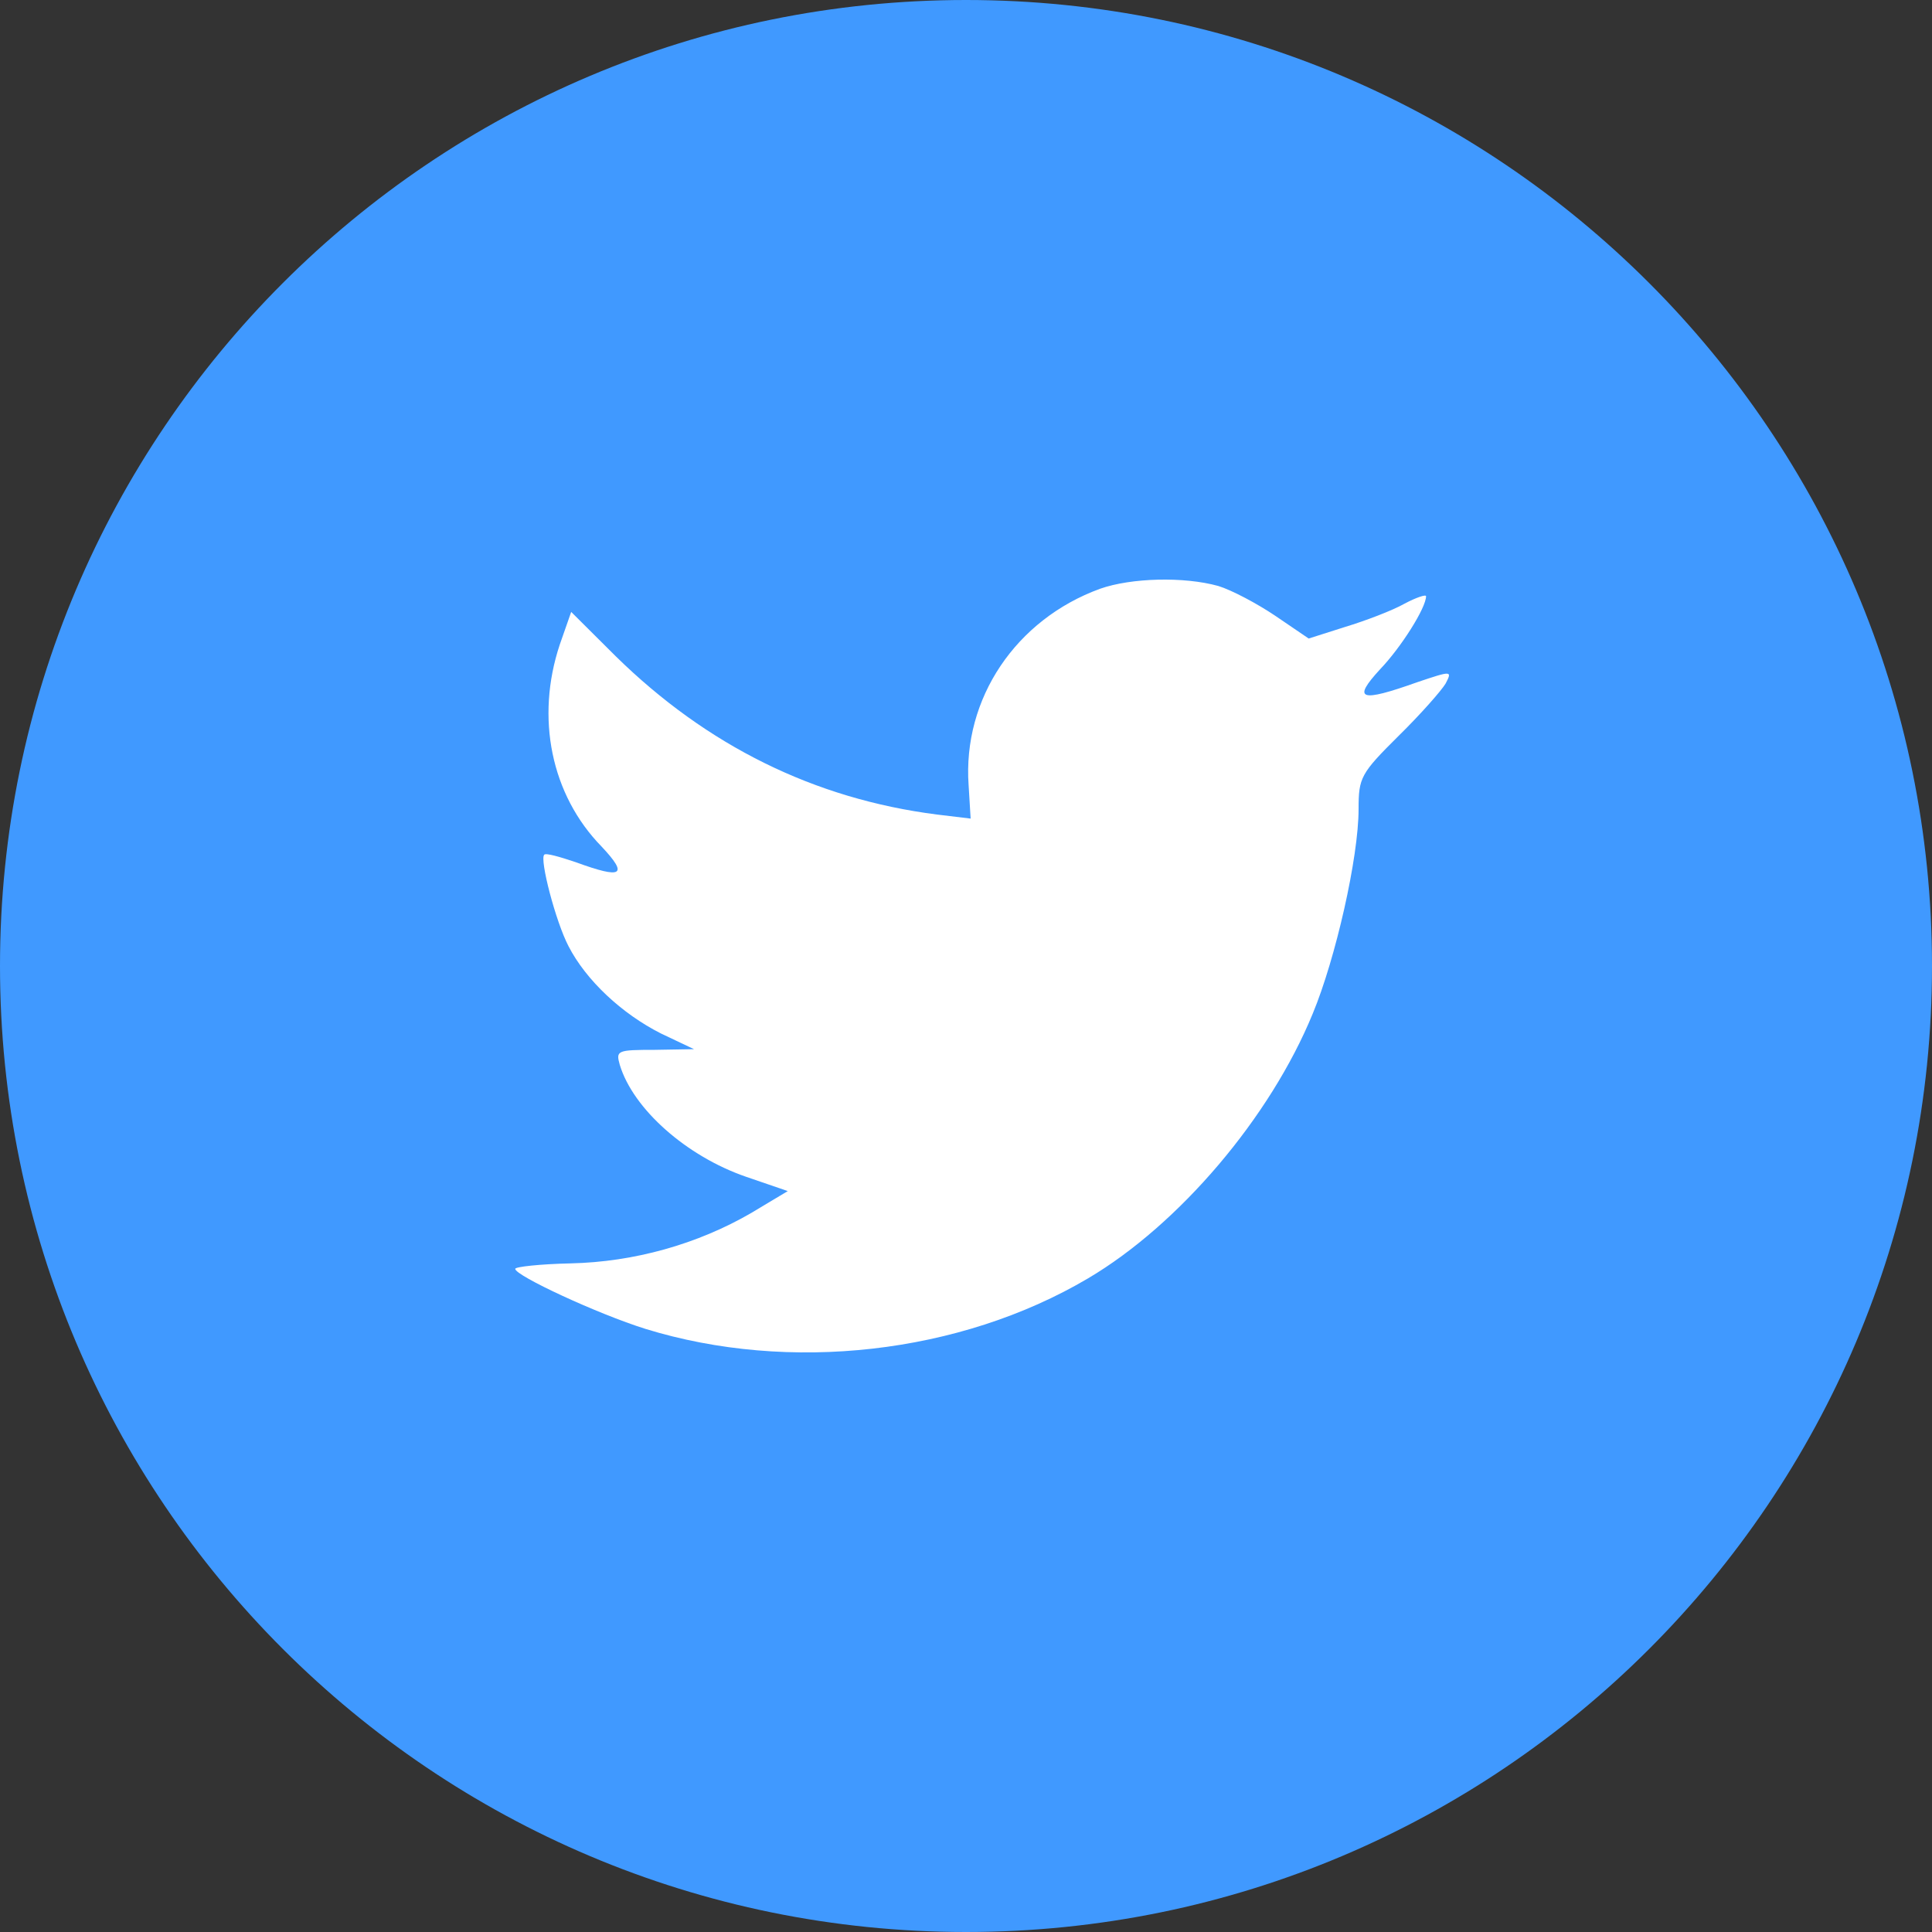 <?xml version="1.0" encoding="UTF-8"?>
<svg width="40px" height="40px" viewBox="0 0 40 40" version="1.1" xmlns="http://www.w3.org/2000/svg" xmlns:xlink="http://www.w3.org/1999/xlink">
    <rect x="0" y="0" width="40" height="40" fill="#333333" stroke="none"/>
    <!-- Generator: sketchtool 51.1 (57501) - http://www.bohemiancoding.com/sketch -->
    <title>119D6EE0-B224-481D-BF4C-4D295BE2E8C3-43869-0000B1EA7E1E4235</title>
    <desc>Created with sketchtool.</desc>
    <defs></defs>
    <g id="Page-1" stroke="none" stroke-width="1" fill="none" fill-rule="evenodd">
        <g id="Nada-|-Porfolio---Short" transform="translate(-717, -368)">
            <g id="Profile-Card" transform="translate(484, 100)">
                <g id="Top">
                    <g id="Social-Networks" transform="translate(163, 268)">
                        <g id="Twitter" transform="translate(70, 0)">
                            <circle id="Oval" fill="#FFFFFF" cx="20" cy="20" r="15"></circle>
                            <path d="M20,40 C8.954,40 0,31.046 0,20 C0,8.954 8.954,0 20,0 C31.046,0 40,8.954 40,20 C40,31.046 31.046,40 20,40 Z M22.778,12.189 C21.032,12.824 19.928,14.463 20.054,16.256 L20.096,16.948 L19.398,16.864 C16.855,16.539 14.634,15.437 12.748,13.587 L11.826,12.669 L11.589,13.347 C11.086,14.858 11.407,16.454 12.455,17.527 C13.014,18.121 12.888,18.205 11.924,17.852 C11.589,17.739 11.295,17.654 11.267,17.697 C11.17,17.796 11.505,19.081 11.77,19.589 C12.133,20.296 12.874,20.988 13.684,21.397 L14.369,21.722 L13.558,21.736 C12.776,21.736 12.748,21.75 12.832,22.047 C13.111,22.965 14.215,23.939 15.444,24.363 L16.31,24.66 L15.556,25.112 C14.438,25.761 13.125,26.128 11.812,26.157 C11.184,26.171 10.667,26.227 10.667,26.27 C10.667,26.411 12.371,27.202 13.363,27.513 C16.338,28.431 19.873,28.035 22.527,26.467 C24.413,25.352 26.298,23.134 27.178,20.988 C27.653,19.844 28.128,17.753 28.128,16.751 C28.128,16.101 28.17,16.016 28.953,15.239 C29.414,14.787 29.847,14.293 29.93,14.152 C30.07,13.884 30.056,13.884 29.344,14.124 C28.156,14.547 27.989,14.491 28.575,13.855 C29.008,13.403 29.525,12.584 29.525,12.344 C29.525,12.302 29.316,12.372 29.078,12.499 C28.827,12.641 28.268,12.853 27.849,12.98 L27.095,13.22 L26.41,12.754 C26.033,12.499 25.502,12.217 25.223,12.132 C24.51,11.934 23.421,11.963 22.778,12.189 Z" fill="#4099FF"></path>
                        </g>
                    </g>
                </g>
            </g>
        </g>
    </g>
</svg>